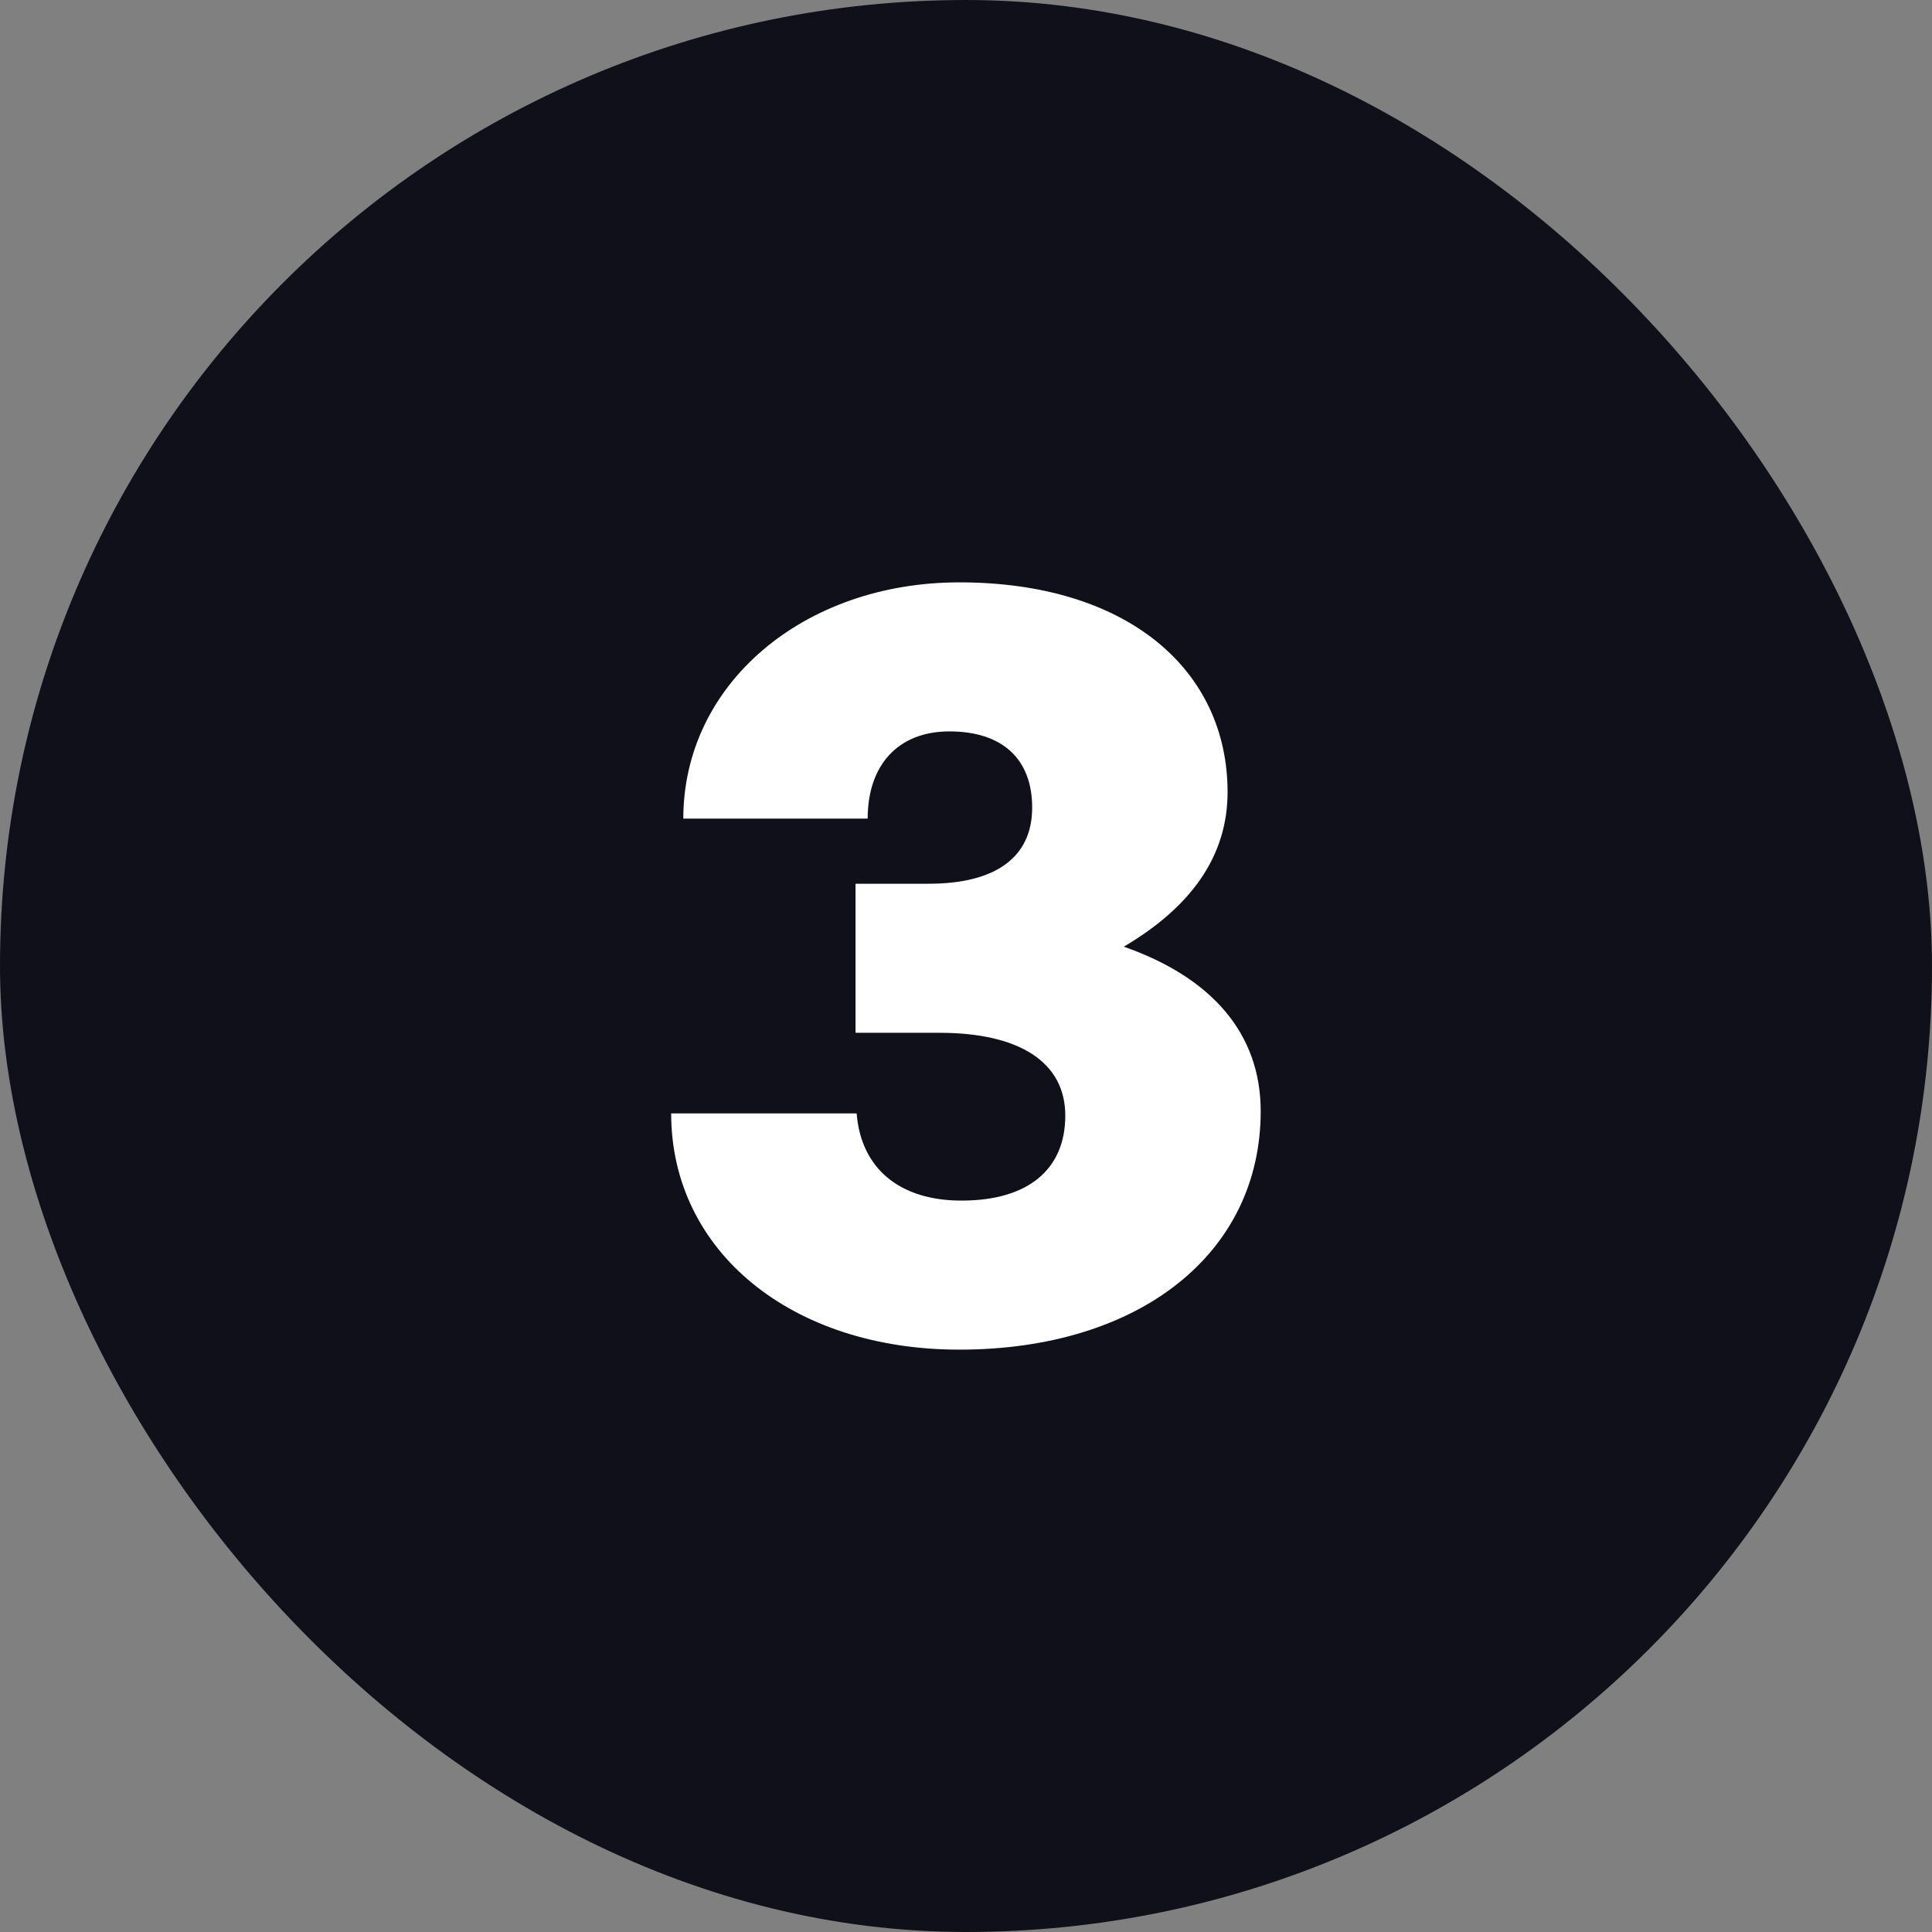 <svg xmlns="http://www.w3.org/2000/svg" width="28" height="28" viewBox="0 0 28 28" fill="none"><rect x="0" y="0" width="28" height="28" fill="#808080" stroke="none"/><rect width="28" height="28" rx="14" fill="#10101A"></rect><path d="M13.903 19.56C11.471 19.56 9.727 18.136 9.727 16.136H12.415C12.479 16.936 13.039 17.4 13.935 17.4C14.895 17.4 15.439 16.952 15.439 16.168C15.439 15.4 14.783 14.968 13.615 14.968H12.399V12.808H13.455C14.431 12.808 14.959 12.424 14.959 11.704C14.959 11 14.527 10.6 13.759 10.6C13.023 10.6 12.575 11.08 12.575 11.864H9.903C9.903 9.912 11.647 8.44 13.903 8.44C16.335 8.44 17.791 9.704 17.791 11.48C17.791 12.408 17.263 13.144 16.287 13.72C17.567 14.168 18.271 14.984 18.271 16.104C18.271 18.168 16.511 19.56 13.903 19.56Z" fill="white"></path></svg>